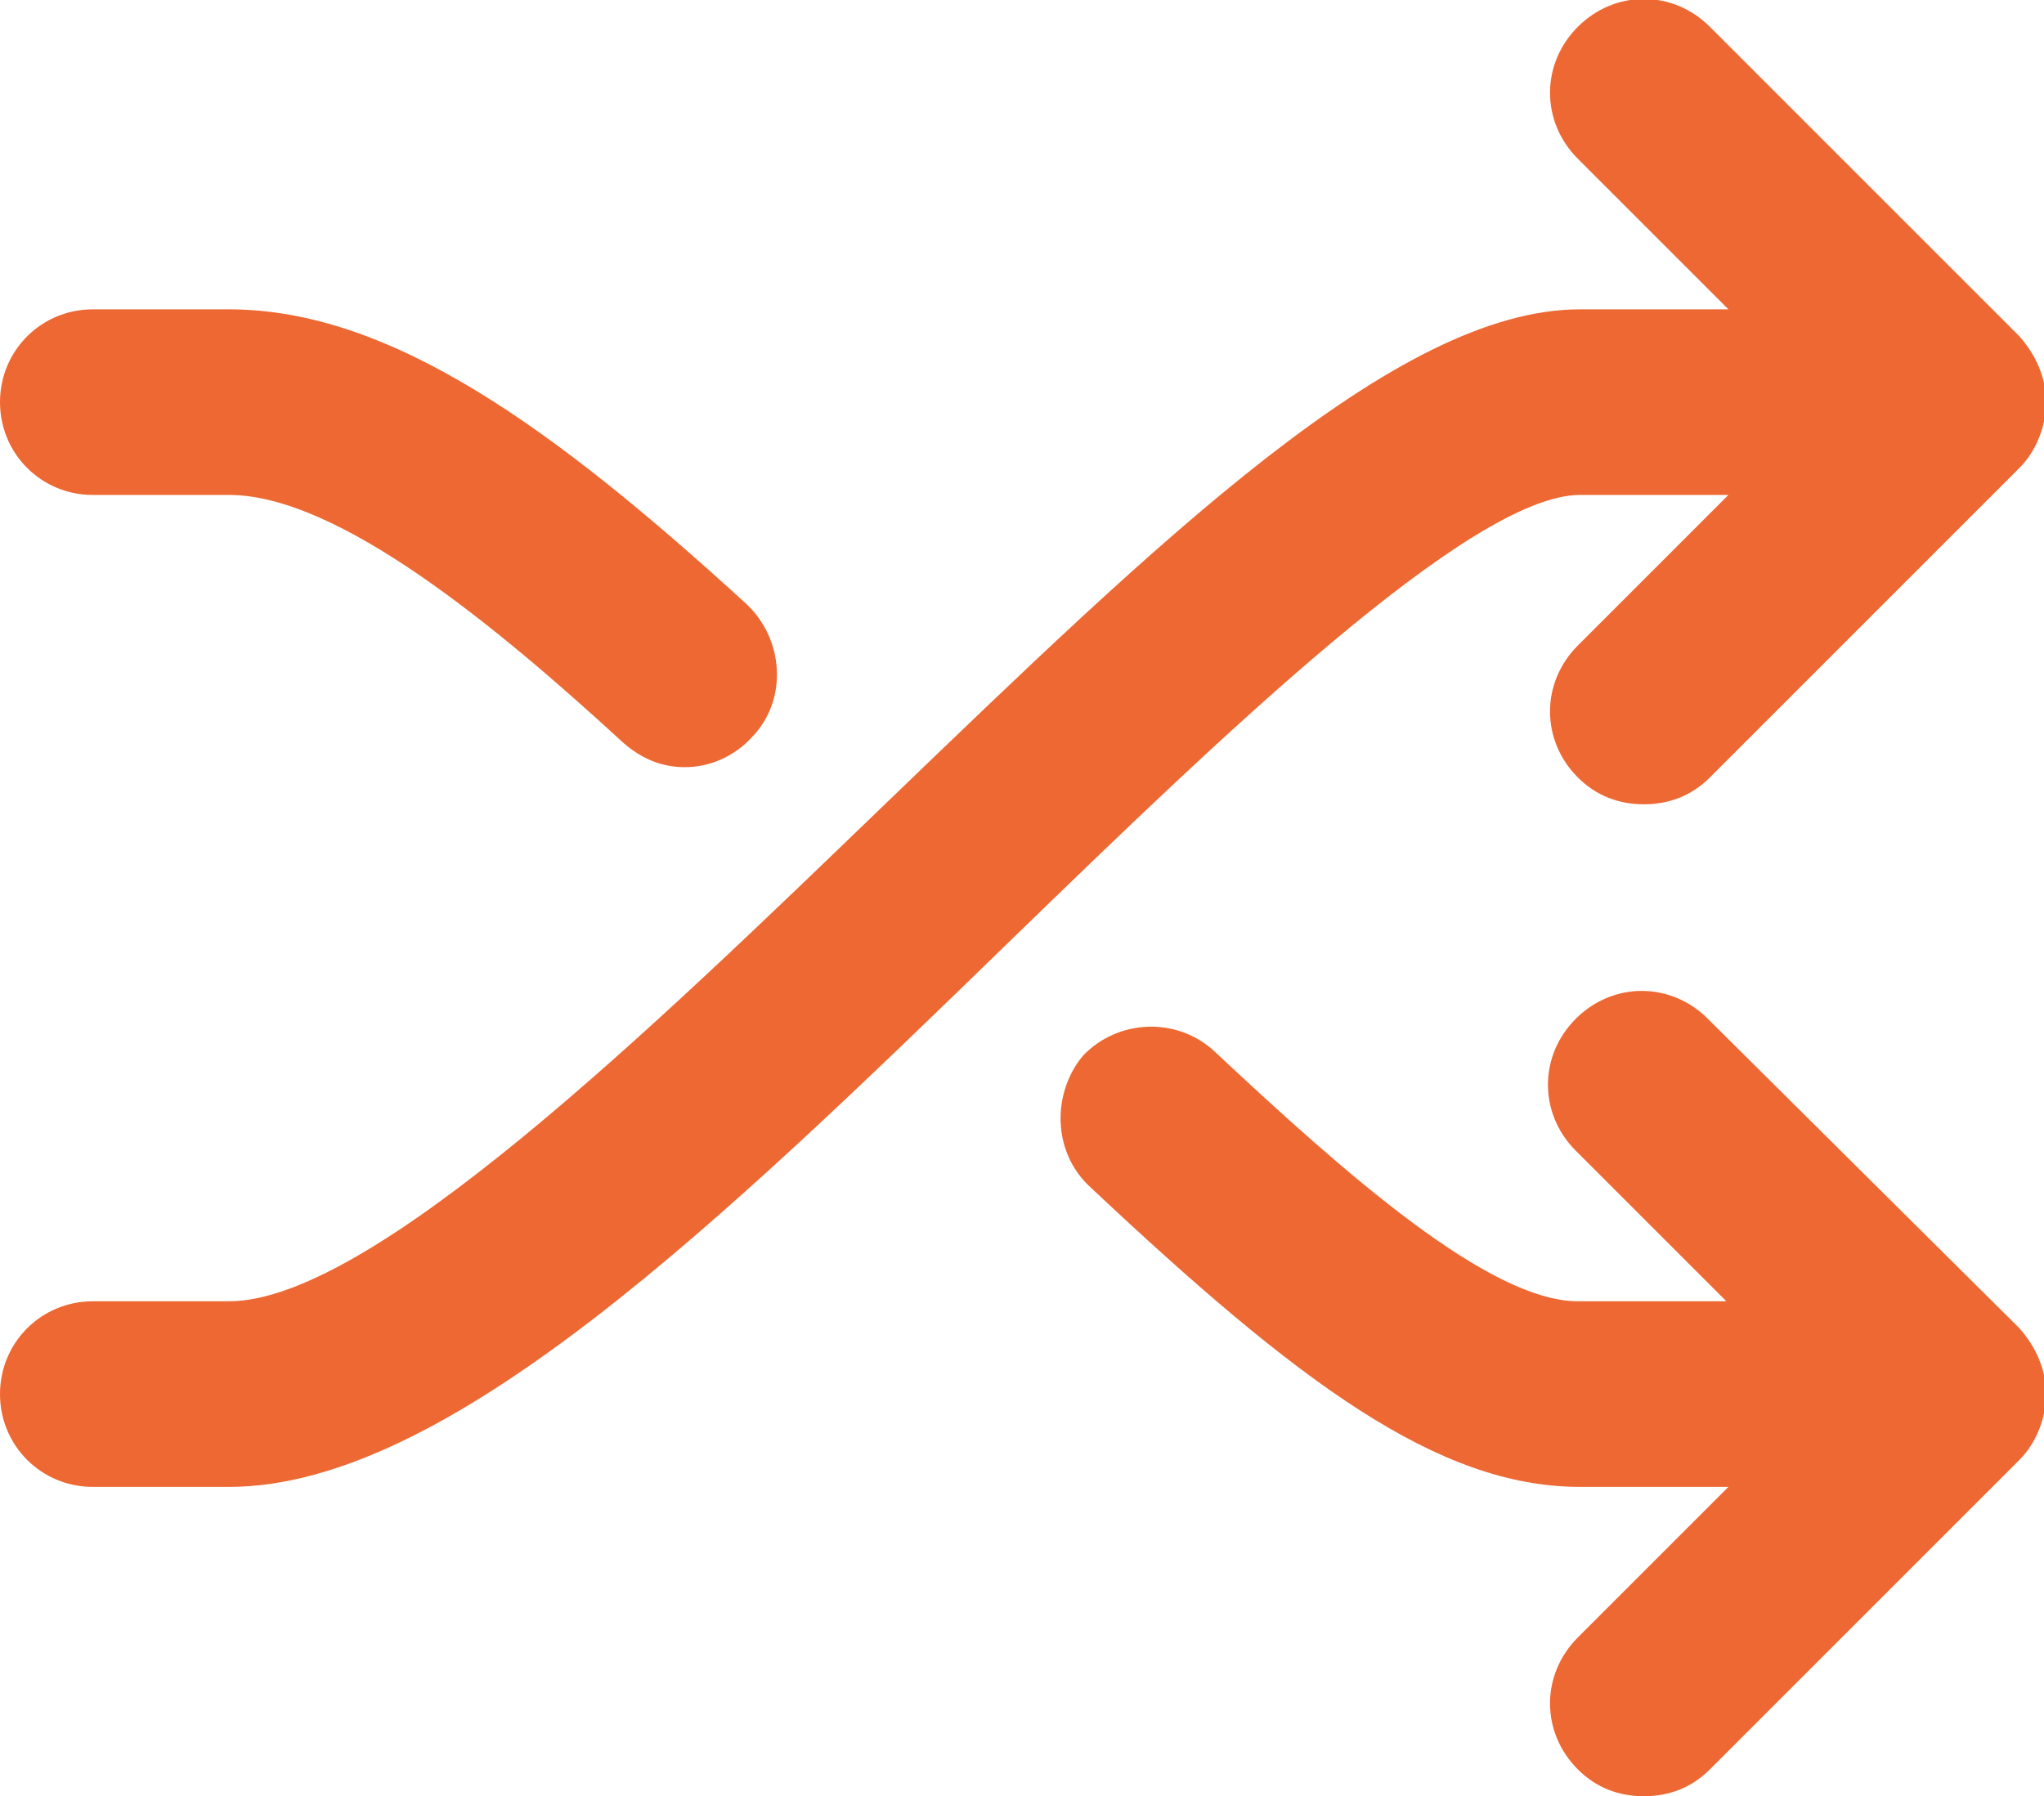 <?xml version="1.0" encoding="utf-8"?>
<!-- Generator: Adobe Illustrator 21.0.0, SVG Export Plug-In . SVG Version: 6.00 Build 0)  -->
<svg version="1.1" id="Layer_1" xmlns="http://www.w3.org/2000/svg" xmlns:xlink="http://www.w3.org/1999/xlink" x="0px" y="0px"
	 viewBox="0 0 99.1 87.1" style="enable-background:new 0 0 99.1 87.1;" xml:space="preserve">
<style type="text/css">
	.st0{fill:#ED6832;}
</style>
<g>
	<path class="st0" d="M83.8,24l-7.3,7.3c-1.8,1.8-1.8,4.6,0,6.4c0.9,0.9,2,1.3,3.2,1.3s2.3-0.4,3.2-1.3l15-15c0.8-0.8,1.3-2,1.3-3.2
		s-0.5-2.3-1.3-3.2l-15-15c-1.8-1.8-4.6-1.8-6.4,0c-1.8,1.8-1.8,4.6,0,6.4l7.3,7.3h-7.2c-8.9,0-20.4,11.2-33.8,24.1
		c-11.1,10.7-24.8,24-31.7,24H4.5c-2.5,0-4.5,2-4.5,4.5c0,2.5,2,4.5,4.5,4.5h6.6c10.6,0,23.9-12.9,38-26.6C59,35.9,71.3,24,76.6,24
		L83.8,24L83.8,24z"/>
	<path class="st0" d="M82.8,49.4c-1.8-1.8-4.6-1.8-6.4,0s-1.8,4.6,0,6.4l7.3,7.3h-7.2c-4.3,0-11.3-6.2-17.6-12.1
		c-1.8-1.7-4.7-1.6-6.4,0.2C51,53,51,55.9,52.9,57.6c10,9.4,16.8,14.5,23.7,14.5h7.2l-7.3,7.3c-1.8,1.8-1.8,4.6,0,6.4
		c0.9,0.9,2,1.3,3.2,1.3s2.3-0.4,3.2-1.3l15-15c0.8-0.8,1.3-2,1.3-3.2s-0.5-2.3-1.3-3.2L82.8,49.4z"/>
	<path class="st0" d="M4.5,24h6.6c5.3,0,13,6.4,19.1,12c0.9,0.8,1.9,1.2,3,1.2c1.2,0,2.4-0.5,3.3-1.5c1.7-1.8,1.5-4.7-0.3-6.4
		C26.8,20.7,18.9,15,11.1,15H4.5C2,15,0,17,0,19.5S2,24,4.5,24z"/>
</g>
</svg>
